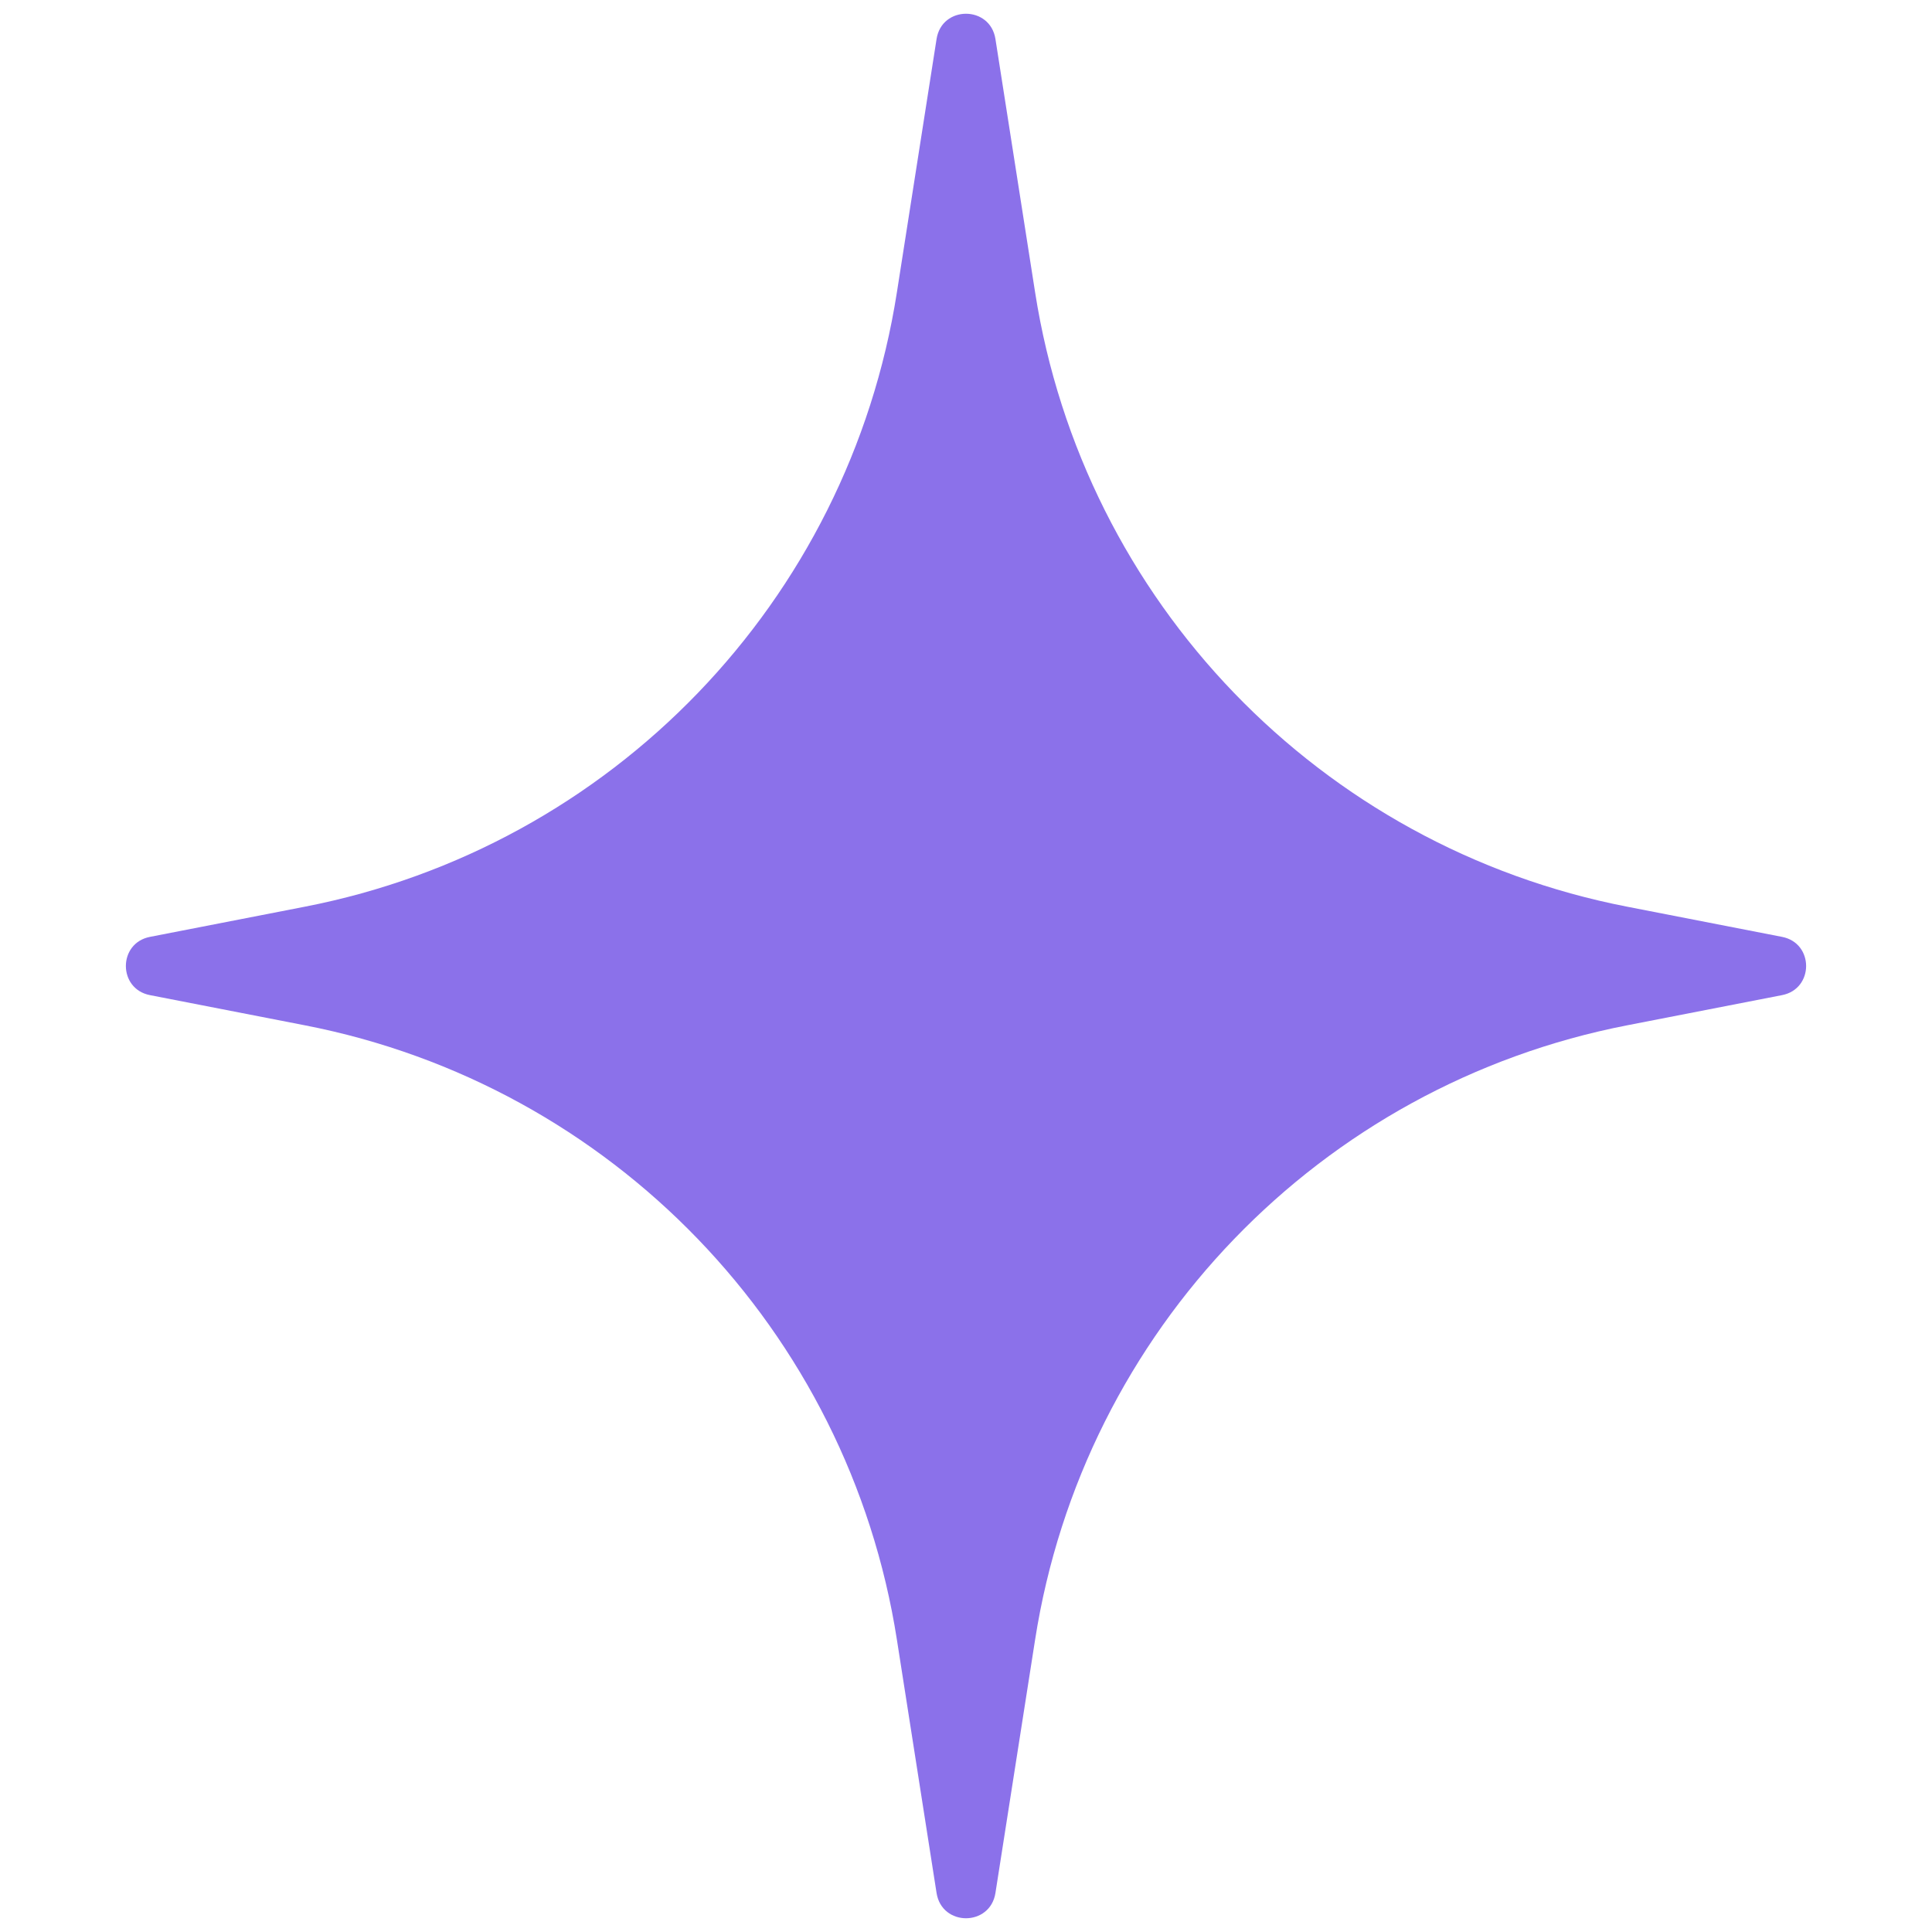 <svg width="13" height="13" viewBox="0 0 13 13" fill="none" xmlns="http://www.w3.org/2000/svg">
<path d="M6.302 0.262C6.338 0.036 6.662 0.036 6.698 0.262L6.965 1.967C7.29 4.046 8.883 5.699 10.949 6.101L11.991 6.304C12.207 6.346 12.207 6.654 11.991 6.696L10.949 6.899C8.883 7.301 7.29 8.954 6.965 11.033L6.698 12.738C6.662 12.964 6.338 12.964 6.302 12.738L6.035 11.033C5.71 8.954 4.117 7.301 2.051 6.899L1.009 6.696C0.793 6.654 0.793 6.346 1.009 6.304L2.051 6.101C4.117 5.699 5.71 4.046 6.035 1.967L6.302 0.262Z" fill="#8B71EA"/>
</svg>
